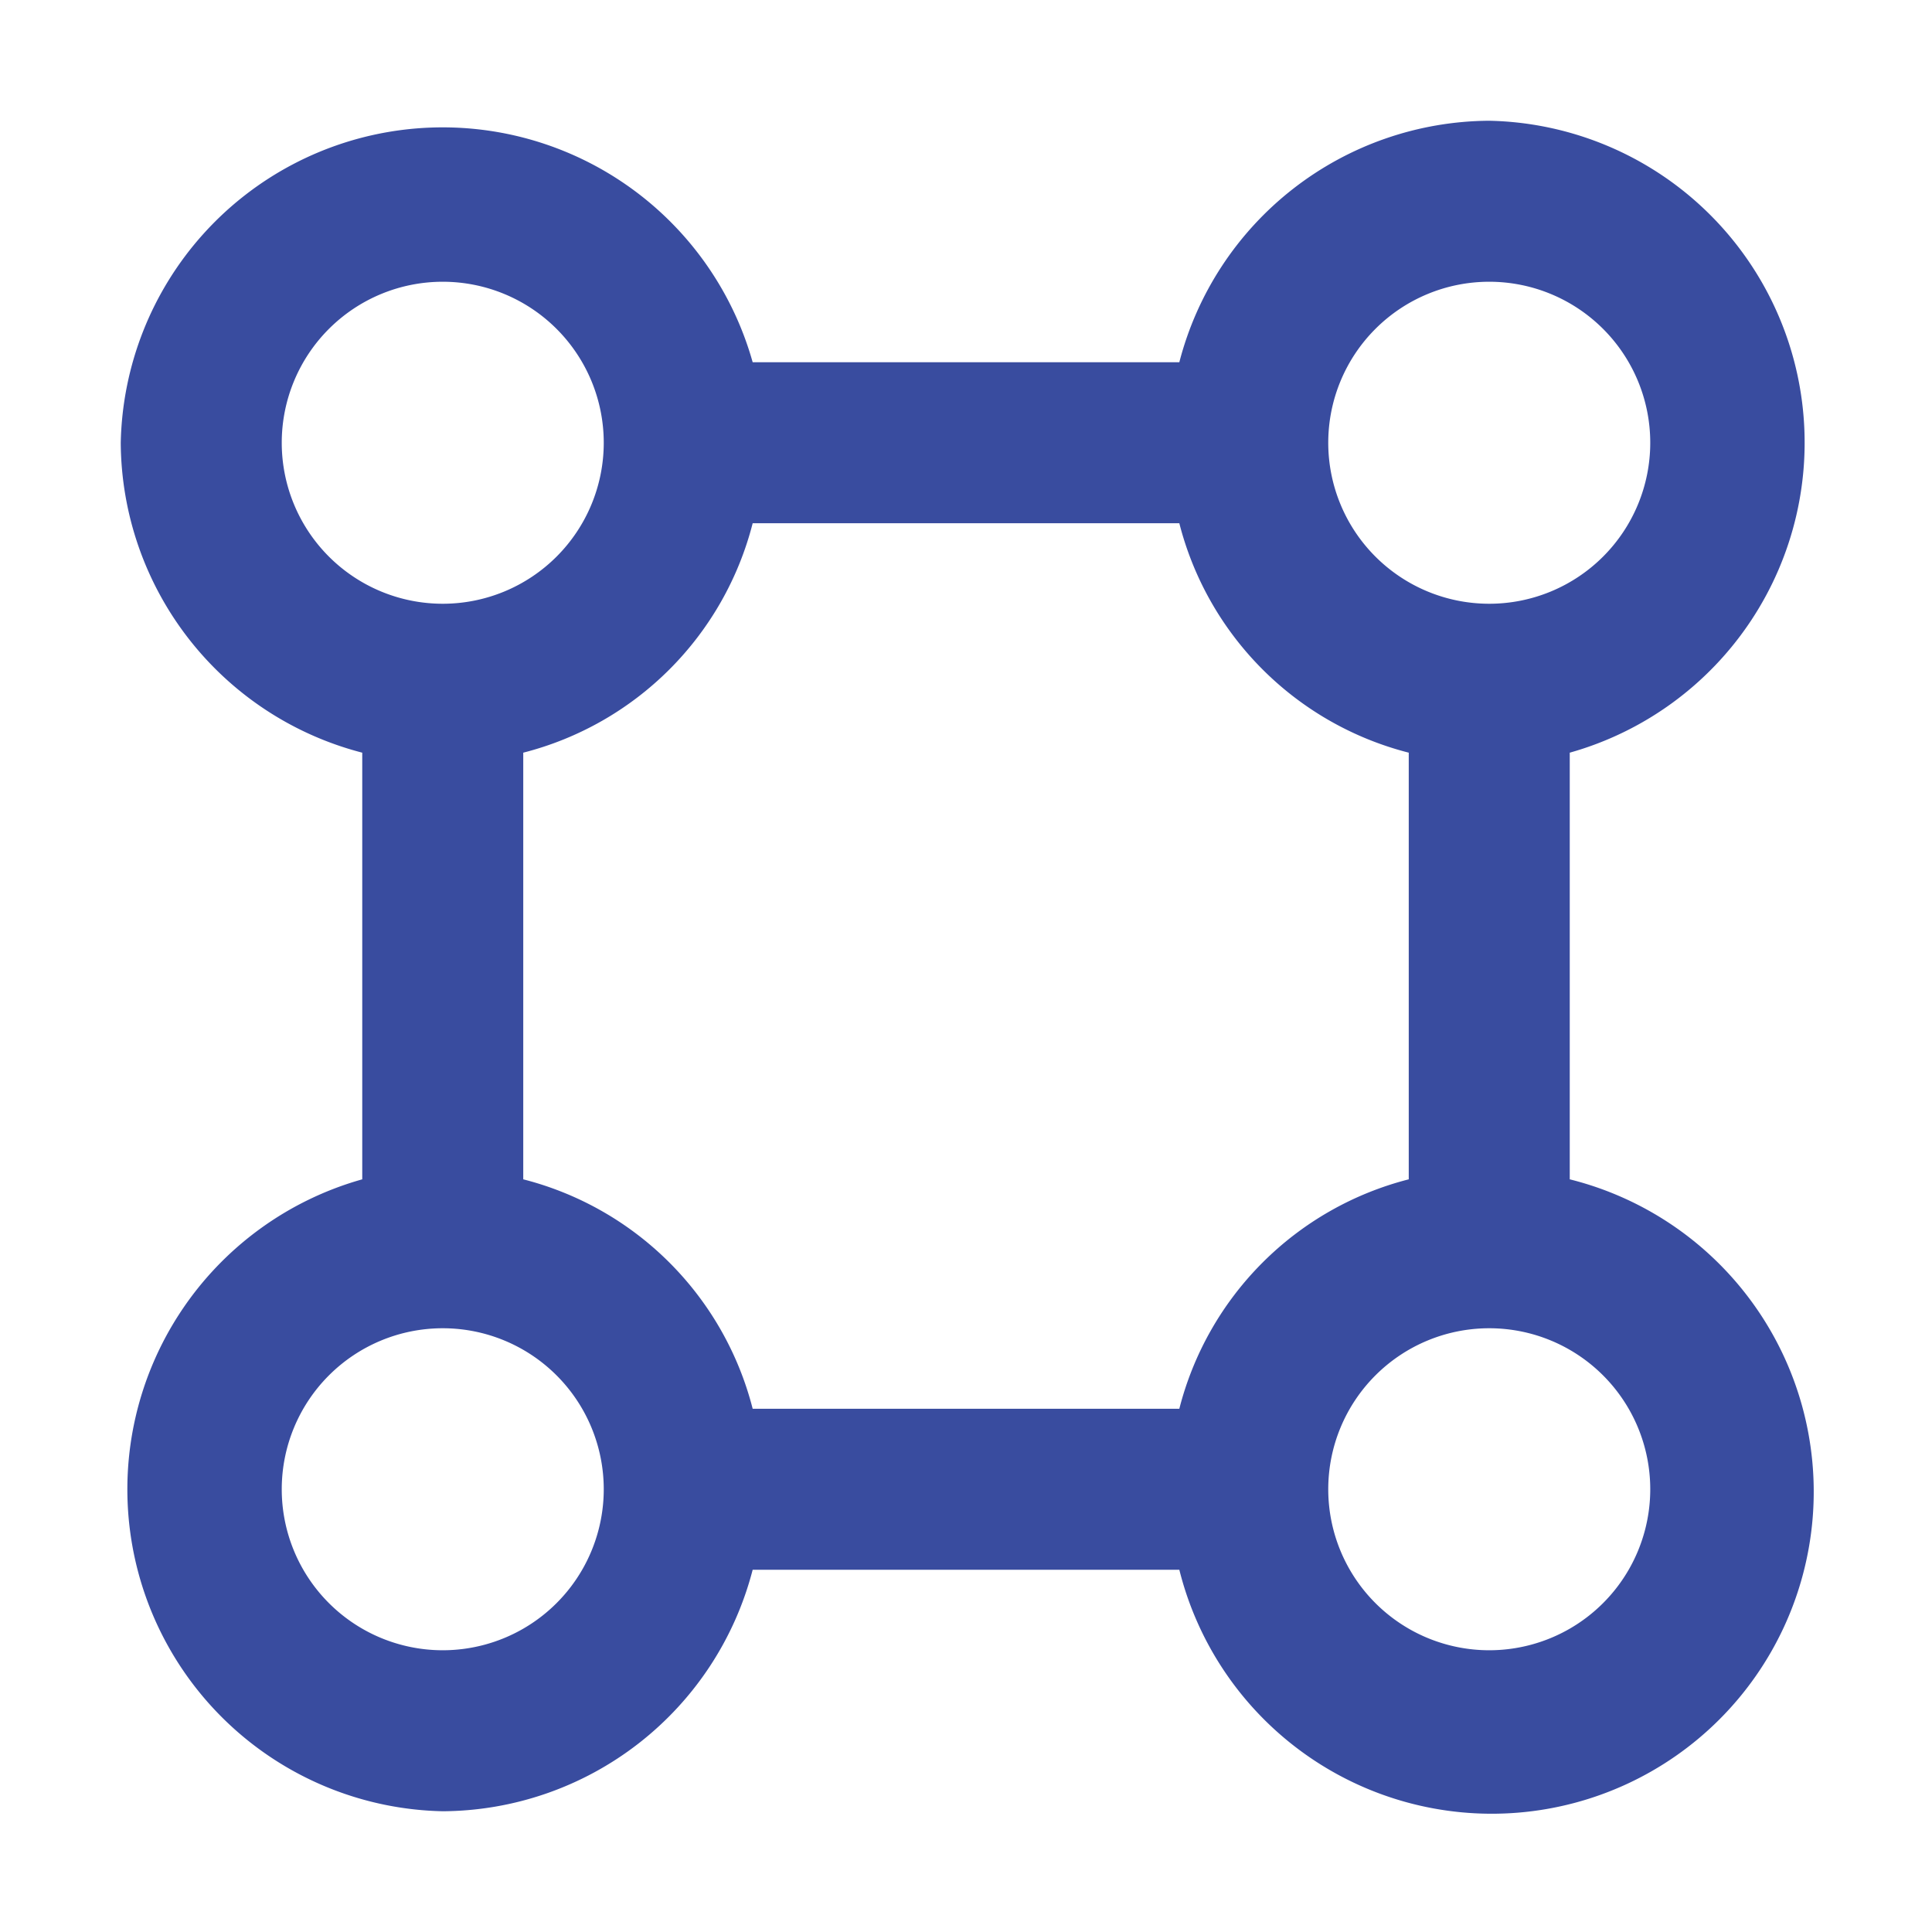 <svg xmlns="http://www.w3.org/2000/svg" width="800px" height="800px" viewBox="0 0 48 48" fill="#394C9F"><g id="SVGRepo_bgCarrier" stroke-width="0"></g><g id="SVGRepo_tracerCarrier" stroke-linecap="round" stroke-linejoin="round"></g><g id="SVGRepo_iconCarrier"><title>group</title><g id="Layer_2" data-name="Layer 2"><g id="invisible_box" data-name="invisible box"><rect width="48" height="48" fill="none"></rect></g><g id="icons_Q2" data-name="icons Q2"><path d="M39,29.3V18.7A8,8,0,0,0,37,3a8,8,0,0,0-7.7,6H18.7A8,8,0,0,0,3,11a8,8,0,0,0,6,7.7V29.3A8,8,0,0,0,11,45a8,8,0,0,0,7.7-6H29.3A8,8,0,1,0,39,29.3ZM37,7a4,4,0,1,1-4,4A4,4,0,0,1,37,7ZM7,11a4,4,0,1,1,4,4A4,4,0,0,1,7,11Zm4,30a4,4,0,1,1,4-4A4,4,0,0,1,11,41Zm18.3-6H18.7A7.9,7.9,0,0,0,13,29.3V18.7A7.9,7.9,0,0,0,18.7,13H29.3A7.9,7.9,0,0,0,35,18.7V29.3A7.9,7.9,0,0,0,29.3,35ZM37,41a4,4,0,1,1,4-4A4,4,0,0,1,37,41Z"></path></g></g></g></svg>